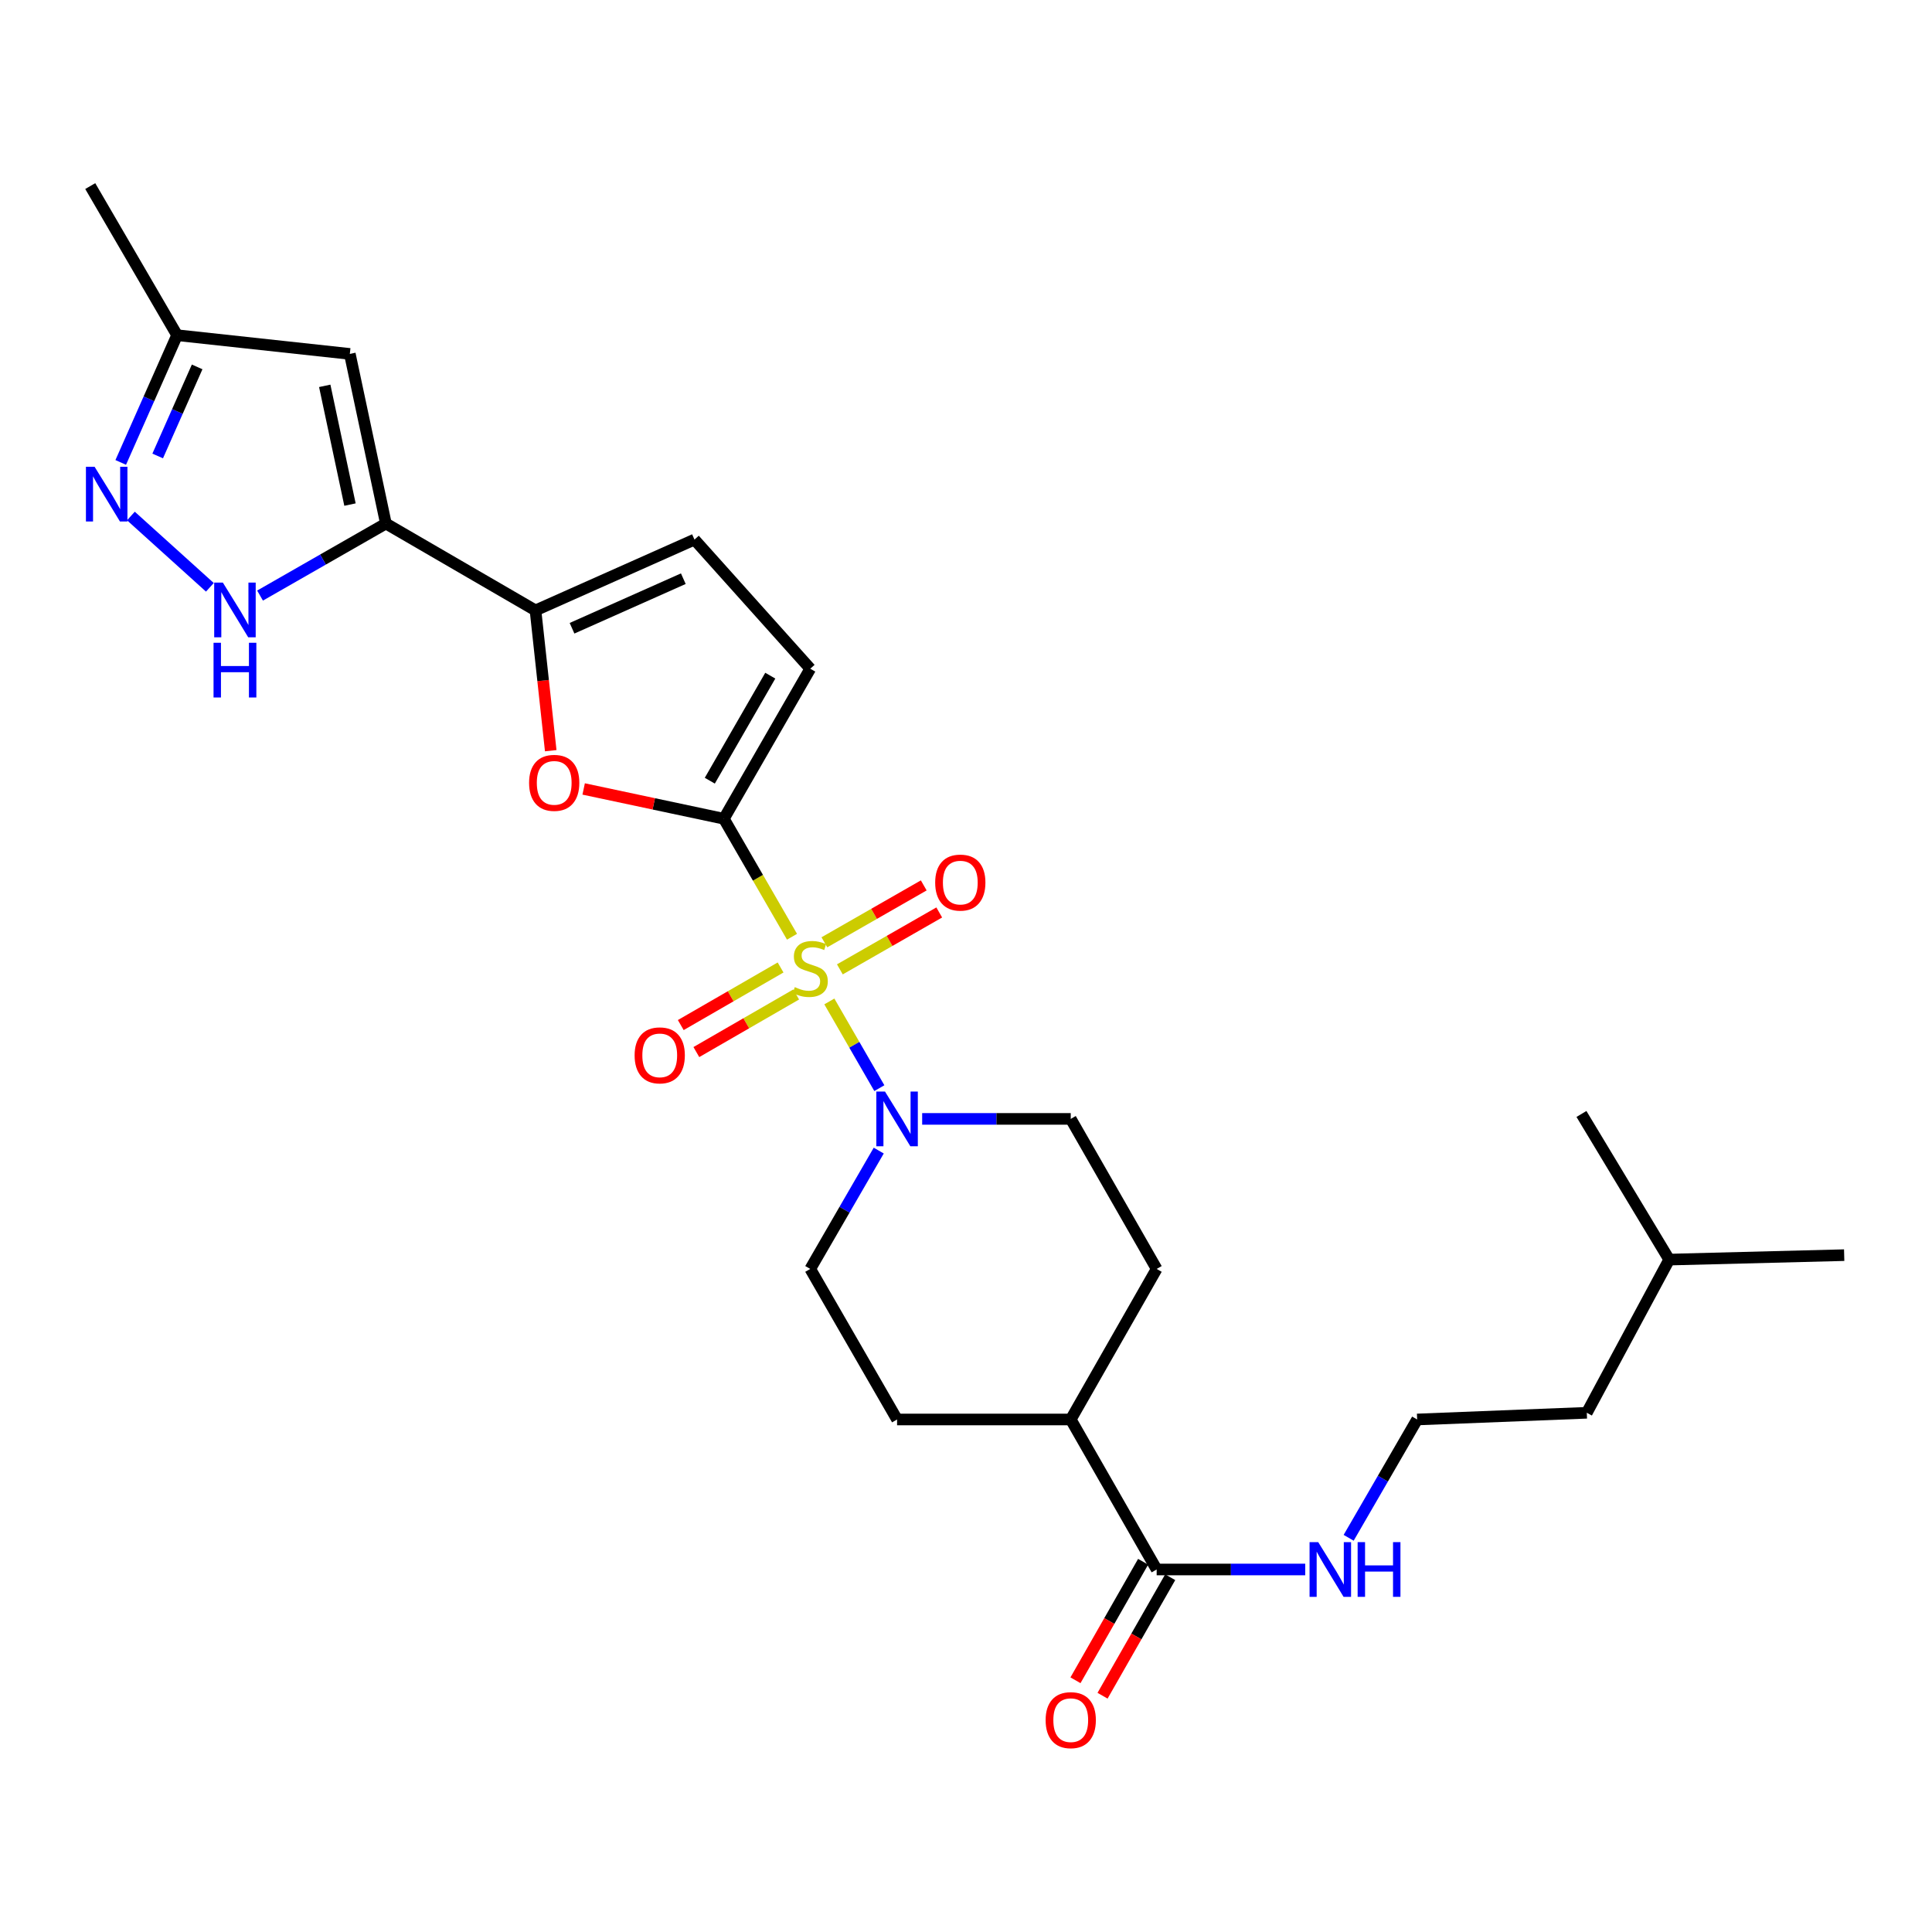 <?xml version='1.0' encoding='iso-8859-1'?>
<svg version='1.1' baseProfile='full'
              xmlns='http://www.w3.org/2000/svg'
                      xmlns:rdkit='http://www.rdkit.org/xml'
                      xmlns:xlink='http://www.w3.org/1999/xlink'
                  xml:space='preserve'
width='1000px' height='1000px' viewBox='0 0 1000 1000'>
<!-- END OF HEADER -->
<rect style='opacity:1.0;fill:#FFFFFF;stroke:none' width='1000' height='1000' x='0' y='0'> </rect>
<path class='bond-0' d='M 409.942,484.861 L 392.305,454.325' style='fill:none;fill-rule:evenodd;stroke:#CCCC00;stroke-width:6px;stroke-linecap:butt;stroke-linejoin:miter;stroke-opacity:1' />
<path class='bond-0' d='M 392.305,454.325 L 374.668,423.789' style='fill:none;fill-rule:evenodd;stroke:#000000;stroke-width:6px;stroke-linecap:butt;stroke-linejoin:miter;stroke-opacity:1' />
<path class='bond-3' d='M 429.267,518.345 L 442.207,540.785' style='fill:none;fill-rule:evenodd;stroke:#CCCC00;stroke-width:6px;stroke-linecap:butt;stroke-linejoin:miter;stroke-opacity:1' />
<path class='bond-3' d='M 442.207,540.785 L 455.148,563.224' style='fill:none;fill-rule:evenodd;stroke:#0000FF;stroke-width:6px;stroke-linecap:butt;stroke-linejoin:miter;stroke-opacity:1' />
<path class='bond-11' d='M 404.027,500.764 L 378.196,515.668' style='fill:none;fill-rule:evenodd;stroke:#CCCC00;stroke-width:6px;stroke-linecap:butt;stroke-linejoin:miter;stroke-opacity:1' />
<path class='bond-11' d='M 378.196,515.668 L 352.366,530.572' style='fill:none;fill-rule:evenodd;stroke:#FF0000;stroke-width:6px;stroke-linecap:butt;stroke-linejoin:miter;stroke-opacity:1' />
<path class='bond-11' d='M 412.093,514.742 L 386.262,529.647' style='fill:none;fill-rule:evenodd;stroke:#CCCC00;stroke-width:6px;stroke-linecap:butt;stroke-linejoin:miter;stroke-opacity:1' />
<path class='bond-11' d='M 386.262,529.647 L 360.431,544.551' style='fill:none;fill-rule:evenodd;stroke:#FF0000;stroke-width:6px;stroke-linecap:butt;stroke-linejoin:miter;stroke-opacity:1' />
<path class='bond-12' d='M 434.716,501.739 L 460.432,487.013' style='fill:none;fill-rule:evenodd;stroke:#CCCC00;stroke-width:6px;stroke-linecap:butt;stroke-linejoin:miter;stroke-opacity:1' />
<path class='bond-12' d='M 460.432,487.013 L 486.149,472.287' style='fill:none;fill-rule:evenodd;stroke:#FF0000;stroke-width:6px;stroke-linecap:butt;stroke-linejoin:miter;stroke-opacity:1' />
<path class='bond-12' d='M 426.696,487.734 L 452.413,473.008' style='fill:none;fill-rule:evenodd;stroke:#CCCC00;stroke-width:6px;stroke-linecap:butt;stroke-linejoin:miter;stroke-opacity:1' />
<path class='bond-12' d='M 452.413,473.008 L 478.129,458.283' style='fill:none;fill-rule:evenodd;stroke:#FF0000;stroke-width:6px;stroke-linecap:butt;stroke-linejoin:miter;stroke-opacity:1' />
<path class='bond-2' d='M 374.668,423.789 L 338.385,416.075' style='fill:none;fill-rule:evenodd;stroke:#000000;stroke-width:6px;stroke-linecap:butt;stroke-linejoin:miter;stroke-opacity:1' />
<path class='bond-2' d='M 338.385,416.075 L 302.101,408.362' style='fill:none;fill-rule:evenodd;stroke:#FF0000;stroke-width:6px;stroke-linecap:butt;stroke-linejoin:miter;stroke-opacity:1' />
<path class='bond-8' d='M 374.668,423.789 L 419.389,346.127' style='fill:none;fill-rule:evenodd;stroke:#000000;stroke-width:6px;stroke-linecap:butt;stroke-linejoin:miter;stroke-opacity:1' />
<path class='bond-8' d='M 367.391,404.086 L 398.695,349.723' style='fill:none;fill-rule:evenodd;stroke:#000000;stroke-width:6px;stroke-linecap:butt;stroke-linejoin:miter;stroke-opacity:1' />
<path class='bond-1' d='M 199.737,270.985 L 277.174,315.94' style='fill:none;fill-rule:evenodd;stroke:#000000;stroke-width:6px;stroke-linecap:butt;stroke-linejoin:miter;stroke-opacity:1' />
<path class='bond-5' d='M 199.737,270.985 L 167.168,289.628' style='fill:none;fill-rule:evenodd;stroke:#000000;stroke-width:6px;stroke-linecap:butt;stroke-linejoin:miter;stroke-opacity:1' />
<path class='bond-5' d='M 167.168,289.628 L 134.6,308.27' style='fill:none;fill-rule:evenodd;stroke:#0000FF;stroke-width:6px;stroke-linecap:butt;stroke-linejoin:miter;stroke-opacity:1' />
<path class='bond-7' d='M 199.737,270.985 L 181.07,183.184' style='fill:none;fill-rule:evenodd;stroke:#000000;stroke-width:6px;stroke-linecap:butt;stroke-linejoin:miter;stroke-opacity:1' />
<path class='bond-7' d='M 181.151,261.171 L 168.085,199.71' style='fill:none;fill-rule:evenodd;stroke:#000000;stroke-width:6px;stroke-linecap:butt;stroke-linejoin:miter;stroke-opacity:1' />
<path class='bond-4' d='M 285.059,388.559 L 281.116,352.249' style='fill:none;fill-rule:evenodd;stroke:#FF0000;stroke-width:6px;stroke-linecap:butt;stroke-linejoin:miter;stroke-opacity:1' />
<path class='bond-4' d='M 281.116,352.249 L 277.174,315.94' style='fill:none;fill-rule:evenodd;stroke:#000000;stroke-width:6px;stroke-linecap:butt;stroke-linejoin:miter;stroke-opacity:1' />
<path class='bond-14' d='M 477.312,579.138 L 515.764,579.138' style='fill:none;fill-rule:evenodd;stroke:#0000FF;stroke-width:6px;stroke-linecap:butt;stroke-linejoin:miter;stroke-opacity:1' />
<path class='bond-14' d='M 515.764,579.138 L 554.216,579.138' style='fill:none;fill-rule:evenodd;stroke:#000000;stroke-width:6px;stroke-linecap:butt;stroke-linejoin:miter;stroke-opacity:1' />
<path class='bond-15' d='M 454.834,595.541 L 437.111,626.17' style='fill:none;fill-rule:evenodd;stroke:#0000FF;stroke-width:6px;stroke-linecap:butt;stroke-linejoin:miter;stroke-opacity:1' />
<path class='bond-15' d='M 437.111,626.17 L 419.389,656.799' style='fill:none;fill-rule:evenodd;stroke:#000000;stroke-width:6px;stroke-linecap:butt;stroke-linejoin:miter;stroke-opacity:1' />
<path class='bond-28' d='M 277.174,315.94 L 359.462,279.288' style='fill:none;fill-rule:evenodd;stroke:#000000;stroke-width:6px;stroke-linecap:butt;stroke-linejoin:miter;stroke-opacity:1' />
<path class='bond-28' d='M 296.084,325.184 L 353.685,299.527' style='fill:none;fill-rule:evenodd;stroke:#000000;stroke-width:6px;stroke-linecap:butt;stroke-linejoin:miter;stroke-opacity:1' />
<path class='bond-6' d='M 108.633,303.99 L 67.757,267.083' style='fill:none;fill-rule:evenodd;stroke:#0000FF;stroke-width:6px;stroke-linecap:butt;stroke-linejoin:miter;stroke-opacity:1' />
<path class='bond-29' d='M 62.487,239.352 L 77.076,206.422' style='fill:none;fill-rule:evenodd;stroke:#0000FF;stroke-width:6px;stroke-linecap:butt;stroke-linejoin:miter;stroke-opacity:1' />
<path class='bond-29' d='M 77.076,206.422 L 91.664,173.492' style='fill:none;fill-rule:evenodd;stroke:#000000;stroke-width:6px;stroke-linecap:butt;stroke-linejoin:miter;stroke-opacity:1' />
<path class='bond-29' d='M 81.619,236.009 L 91.831,212.958' style='fill:none;fill-rule:evenodd;stroke:#0000FF;stroke-width:6px;stroke-linecap:butt;stroke-linejoin:miter;stroke-opacity:1' />
<path class='bond-29' d='M 91.831,212.958 L 102.043,189.907' style='fill:none;fill-rule:evenodd;stroke:#000000;stroke-width:6px;stroke-linecap:butt;stroke-linejoin:miter;stroke-opacity:1' />
<path class='bond-13' d='M 181.07,183.184 L 91.664,173.492' style='fill:none;fill-rule:evenodd;stroke:#000000;stroke-width:6px;stroke-linecap:butt;stroke-linejoin:miter;stroke-opacity:1' />
<path class='bond-9' d='M 419.389,346.127 L 359.462,279.288' style='fill:none;fill-rule:evenodd;stroke:#000000;stroke-width:6px;stroke-linecap:butt;stroke-linejoin:miter;stroke-opacity:1' />
<path class='bond-10' d='M 598.686,812.364 L 554.216,734.721' style='fill:none;fill-rule:evenodd;stroke:#000000;stroke-width:6px;stroke-linecap:butt;stroke-linejoin:miter;stroke-opacity:1' />
<path class='bond-17' d='M 591.678,808.364 L 574.17,839.034' style='fill:none;fill-rule:evenodd;stroke:#000000;stroke-width:6px;stroke-linecap:butt;stroke-linejoin:miter;stroke-opacity:1' />
<path class='bond-17' d='M 574.17,839.034 L 556.663,869.705' style='fill:none;fill-rule:evenodd;stroke:#FF0000;stroke-width:6px;stroke-linecap:butt;stroke-linejoin:miter;stroke-opacity:1' />
<path class='bond-17' d='M 605.694,816.364 L 588.186,847.035' style='fill:none;fill-rule:evenodd;stroke:#000000;stroke-width:6px;stroke-linecap:butt;stroke-linejoin:miter;stroke-opacity:1' />
<path class='bond-17' d='M 588.186,847.035 L 570.678,877.705' style='fill:none;fill-rule:evenodd;stroke:#FF0000;stroke-width:6px;stroke-linecap:butt;stroke-linejoin:miter;stroke-opacity:1' />
<path class='bond-18' d='M 598.686,812.364 L 637.133,812.364' style='fill:none;fill-rule:evenodd;stroke:#000000;stroke-width:6px;stroke-linecap:butt;stroke-linejoin:miter;stroke-opacity:1' />
<path class='bond-18' d='M 637.133,812.364 L 675.58,812.364' style='fill:none;fill-rule:evenodd;stroke:#0000FF;stroke-width:6px;stroke-linecap:butt;stroke-linejoin:miter;stroke-opacity:1' />
<path class='bond-22' d='M 91.664,173.492 L 46.709,96.314' style='fill:none;fill-rule:evenodd;stroke:#000000;stroke-width:6px;stroke-linecap:butt;stroke-linejoin:miter;stroke-opacity:1' />
<path class='bond-19' d='M 554.216,579.138 L 598.686,656.799' style='fill:none;fill-rule:evenodd;stroke:#000000;stroke-width:6px;stroke-linecap:butt;stroke-linejoin:miter;stroke-opacity:1' />
<path class='bond-20' d='M 419.389,656.799 L 464.325,734.721' style='fill:none;fill-rule:evenodd;stroke:#000000;stroke-width:6px;stroke-linecap:butt;stroke-linejoin:miter;stroke-opacity:1' />
<path class='bond-16' d='M 554.216,734.721 L 464.325,734.721' style='fill:none;fill-rule:evenodd;stroke:#000000;stroke-width:6px;stroke-linecap:butt;stroke-linejoin:miter;stroke-opacity:1' />
<path class='bond-27' d='M 554.216,734.721 L 598.686,656.799' style='fill:none;fill-rule:evenodd;stroke:#000000;stroke-width:6px;stroke-linecap:butt;stroke-linejoin:miter;stroke-opacity:1' />
<path class='bond-21' d='M 698.063,795.961 L 715.788,765.341' style='fill:none;fill-rule:evenodd;stroke:#0000FF;stroke-width:6px;stroke-linecap:butt;stroke-linejoin:miter;stroke-opacity:1' />
<path class='bond-21' d='M 715.788,765.341 L 733.513,734.721' style='fill:none;fill-rule:evenodd;stroke:#000000;stroke-width:6px;stroke-linecap:butt;stroke-linejoin:miter;stroke-opacity:1' />
<path class='bond-23' d='M 733.513,734.721 L 821.323,731.26' style='fill:none;fill-rule:evenodd;stroke:#000000;stroke-width:6px;stroke-linecap:butt;stroke-linejoin:miter;stroke-opacity:1' />
<path class='bond-24' d='M 821.323,731.26 L 863.973,651.967' style='fill:none;fill-rule:evenodd;stroke:#000000;stroke-width:6px;stroke-linecap:butt;stroke-linejoin:miter;stroke-opacity:1' />
<path class='bond-25' d='M 863.973,651.967 L 954.545,649.663' style='fill:none;fill-rule:evenodd;stroke:#000000;stroke-width:6px;stroke-linecap:butt;stroke-linejoin:miter;stroke-opacity:1' />
<path class='bond-26' d='M 863.973,651.967 L 818.553,576.583' style='fill:none;fill-rule:evenodd;stroke:#000000;stroke-width:6px;stroke-linecap:butt;stroke-linejoin:miter;stroke-opacity:1' />
<path  class='atom-0' d='M 411.389 510.937
Q 411.709 511.057, 413.029 511.617
Q 414.349 512.177, 415.789 512.537
Q 417.269 512.857, 418.709 512.857
Q 421.389 512.857, 422.949 511.577
Q 424.509 510.257, 424.509 507.977
Q 424.509 506.417, 423.709 505.457
Q 422.949 504.497, 421.749 503.977
Q 420.549 503.457, 418.549 502.857
Q 416.029 502.097, 414.509 501.377
Q 413.029 500.657, 411.949 499.137
Q 410.909 497.617, 410.909 495.057
Q 410.909 491.497, 413.309 489.297
Q 415.749 487.097, 420.549 487.097
Q 423.829 487.097, 427.549 488.657
L 426.629 491.737
Q 423.229 490.337, 420.669 490.337
Q 417.909 490.337, 416.389 491.497
Q 414.869 492.617, 414.909 494.577
Q 414.909 496.097, 415.669 497.017
Q 416.469 497.937, 417.589 498.457
Q 418.749 498.977, 420.669 499.577
Q 423.229 500.377, 424.749 501.177
Q 426.269 501.977, 427.349 503.617
Q 428.469 505.217, 428.469 507.977
Q 428.469 511.897, 425.829 514.017
Q 423.229 516.097, 418.869 516.097
Q 416.349 516.097, 414.429 515.537
Q 412.549 515.017, 410.309 514.097
L 411.389 510.937
' fill='#CCCC00'/>
<path  class='atom-3' d='M 273.857 405.202
Q 273.857 398.402, 277.217 394.602
Q 280.577 390.802, 286.857 390.802
Q 293.137 390.802, 296.497 394.602
Q 299.857 398.402, 299.857 405.202
Q 299.857 412.082, 296.457 416.002
Q 293.057 419.882, 286.857 419.882
Q 280.617 419.882, 277.217 416.002
Q 273.857 412.122, 273.857 405.202
M 286.857 416.682
Q 291.177 416.682, 293.497 413.802
Q 295.857 410.882, 295.857 405.202
Q 295.857 399.642, 293.497 396.842
Q 291.177 394.002, 286.857 394.002
Q 282.537 394.002, 280.177 396.802
Q 277.857 399.602, 277.857 405.202
Q 277.857 410.922, 280.177 413.802
Q 282.537 416.682, 286.857 416.682
' fill='#FF0000'/>
<path  class='atom-4' d='M 458.065 564.978
L 467.345 579.978
Q 468.265 581.458, 469.745 584.138
Q 471.225 586.818, 471.305 586.978
L 471.305 564.978
L 475.065 564.978
L 475.065 593.298
L 471.185 593.298
L 461.225 576.898
Q 460.065 574.978, 458.825 572.778
Q 457.625 570.578, 457.265 569.898
L 457.265 593.298
L 453.585 593.298
L 453.585 564.978
L 458.065 564.978
' fill='#0000FF'/>
<path  class='atom-6' d='M 115.349 301.546
L 124.629 316.546
Q 125.549 318.026, 127.029 320.706
Q 128.509 323.386, 128.589 323.546
L 128.589 301.546
L 132.349 301.546
L 132.349 329.866
L 128.469 329.866
L 118.509 313.466
Q 117.349 311.546, 116.109 309.346
Q 114.909 307.146, 114.549 306.466
L 114.549 329.866
L 110.869 329.866
L 110.869 301.546
L 115.349 301.546
' fill='#0000FF'/>
<path  class='atom-6' d='M 110.529 332.698
L 114.369 332.698
L 114.369 344.738
L 128.849 344.738
L 128.849 332.698
L 132.689 332.698
L 132.689 361.018
L 128.849 361.018
L 128.849 347.938
L 114.369 347.938
L 114.369 361.018
L 110.529 361.018
L 110.529 332.698
' fill='#0000FF'/>
<path  class='atom-7' d='M 48.958 241.601
L 58.238 256.601
Q 59.158 258.081, 60.638 260.761
Q 62.118 263.441, 62.198 263.601
L 62.198 241.601
L 65.958 241.601
L 65.958 269.921
L 62.078 269.921
L 52.118 253.521
Q 50.958 251.601, 49.718 249.401
Q 48.518 247.201, 48.158 246.521
L 48.158 269.921
L 44.478 269.921
L 44.478 241.601
L 48.958 241.601
' fill='#0000FF'/>
<path  class='atom-12' d='M 328.476 546.251
Q 328.476 539.451, 331.836 535.651
Q 335.196 531.851, 341.476 531.851
Q 347.756 531.851, 351.116 535.651
Q 354.476 539.451, 354.476 546.251
Q 354.476 553.131, 351.076 557.051
Q 347.676 560.931, 341.476 560.931
Q 335.236 560.931, 331.836 557.051
Q 328.476 553.171, 328.476 546.251
M 341.476 557.731
Q 345.796 557.731, 348.116 554.851
Q 350.476 551.931, 350.476 546.251
Q 350.476 540.691, 348.116 537.891
Q 345.796 535.051, 341.476 535.051
Q 337.156 535.051, 334.796 537.851
Q 332.476 540.651, 332.476 546.251
Q 332.476 551.971, 334.796 554.851
Q 337.156 557.731, 341.476 557.731
' fill='#FF0000'/>
<path  class='atom-13' d='M 484.05 456.827
Q 484.05 450.027, 487.41 446.227
Q 490.77 442.427, 497.05 442.427
Q 503.33 442.427, 506.69 446.227
Q 510.05 450.027, 510.05 456.827
Q 510.05 463.707, 506.65 467.627
Q 503.25 471.507, 497.05 471.507
Q 490.81 471.507, 487.41 467.627
Q 484.05 463.747, 484.05 456.827
M 497.05 468.307
Q 501.37 468.307, 503.69 465.427
Q 506.05 462.507, 506.05 456.827
Q 506.05 451.267, 503.69 448.467
Q 501.37 445.627, 497.05 445.627
Q 492.73 445.627, 490.37 448.427
Q 488.05 451.227, 488.05 456.827
Q 488.05 462.547, 490.37 465.427
Q 492.73 468.307, 497.05 468.307
' fill='#FF0000'/>
<path  class='atom-18' d='M 541.216 890.347
Q 541.216 883.547, 544.576 879.747
Q 547.936 875.947, 554.216 875.947
Q 560.496 875.947, 563.856 879.747
Q 567.216 883.547, 567.216 890.347
Q 567.216 897.227, 563.816 901.147
Q 560.416 905.027, 554.216 905.027
Q 547.976 905.027, 544.576 901.147
Q 541.216 897.267, 541.216 890.347
M 554.216 901.827
Q 558.536 901.827, 560.856 898.947
Q 563.216 896.027, 563.216 890.347
Q 563.216 884.787, 560.856 881.987
Q 558.536 879.147, 554.216 879.147
Q 549.896 879.147, 547.536 881.947
Q 545.216 884.747, 545.216 890.347
Q 545.216 896.067, 547.536 898.947
Q 549.896 901.827, 554.216 901.827
' fill='#FF0000'/>
<path  class='atom-19' d='M 682.308 798.204
L 691.588 813.204
Q 692.508 814.684, 693.988 817.364
Q 695.468 820.044, 695.548 820.204
L 695.548 798.204
L 699.308 798.204
L 699.308 826.524
L 695.428 826.524
L 685.468 810.124
Q 684.308 808.204, 683.068 806.004
Q 681.868 803.804, 681.508 803.124
L 681.508 826.524
L 677.828 826.524
L 677.828 798.204
L 682.308 798.204
' fill='#0000FF'/>
<path  class='atom-19' d='M 702.708 798.204
L 706.548 798.204
L 706.548 810.244
L 721.028 810.244
L 721.028 798.204
L 724.868 798.204
L 724.868 826.524
L 721.028 826.524
L 721.028 813.444
L 706.548 813.444
L 706.548 826.524
L 702.708 826.524
L 702.708 798.204
' fill='#0000FF'/>
</svg>
